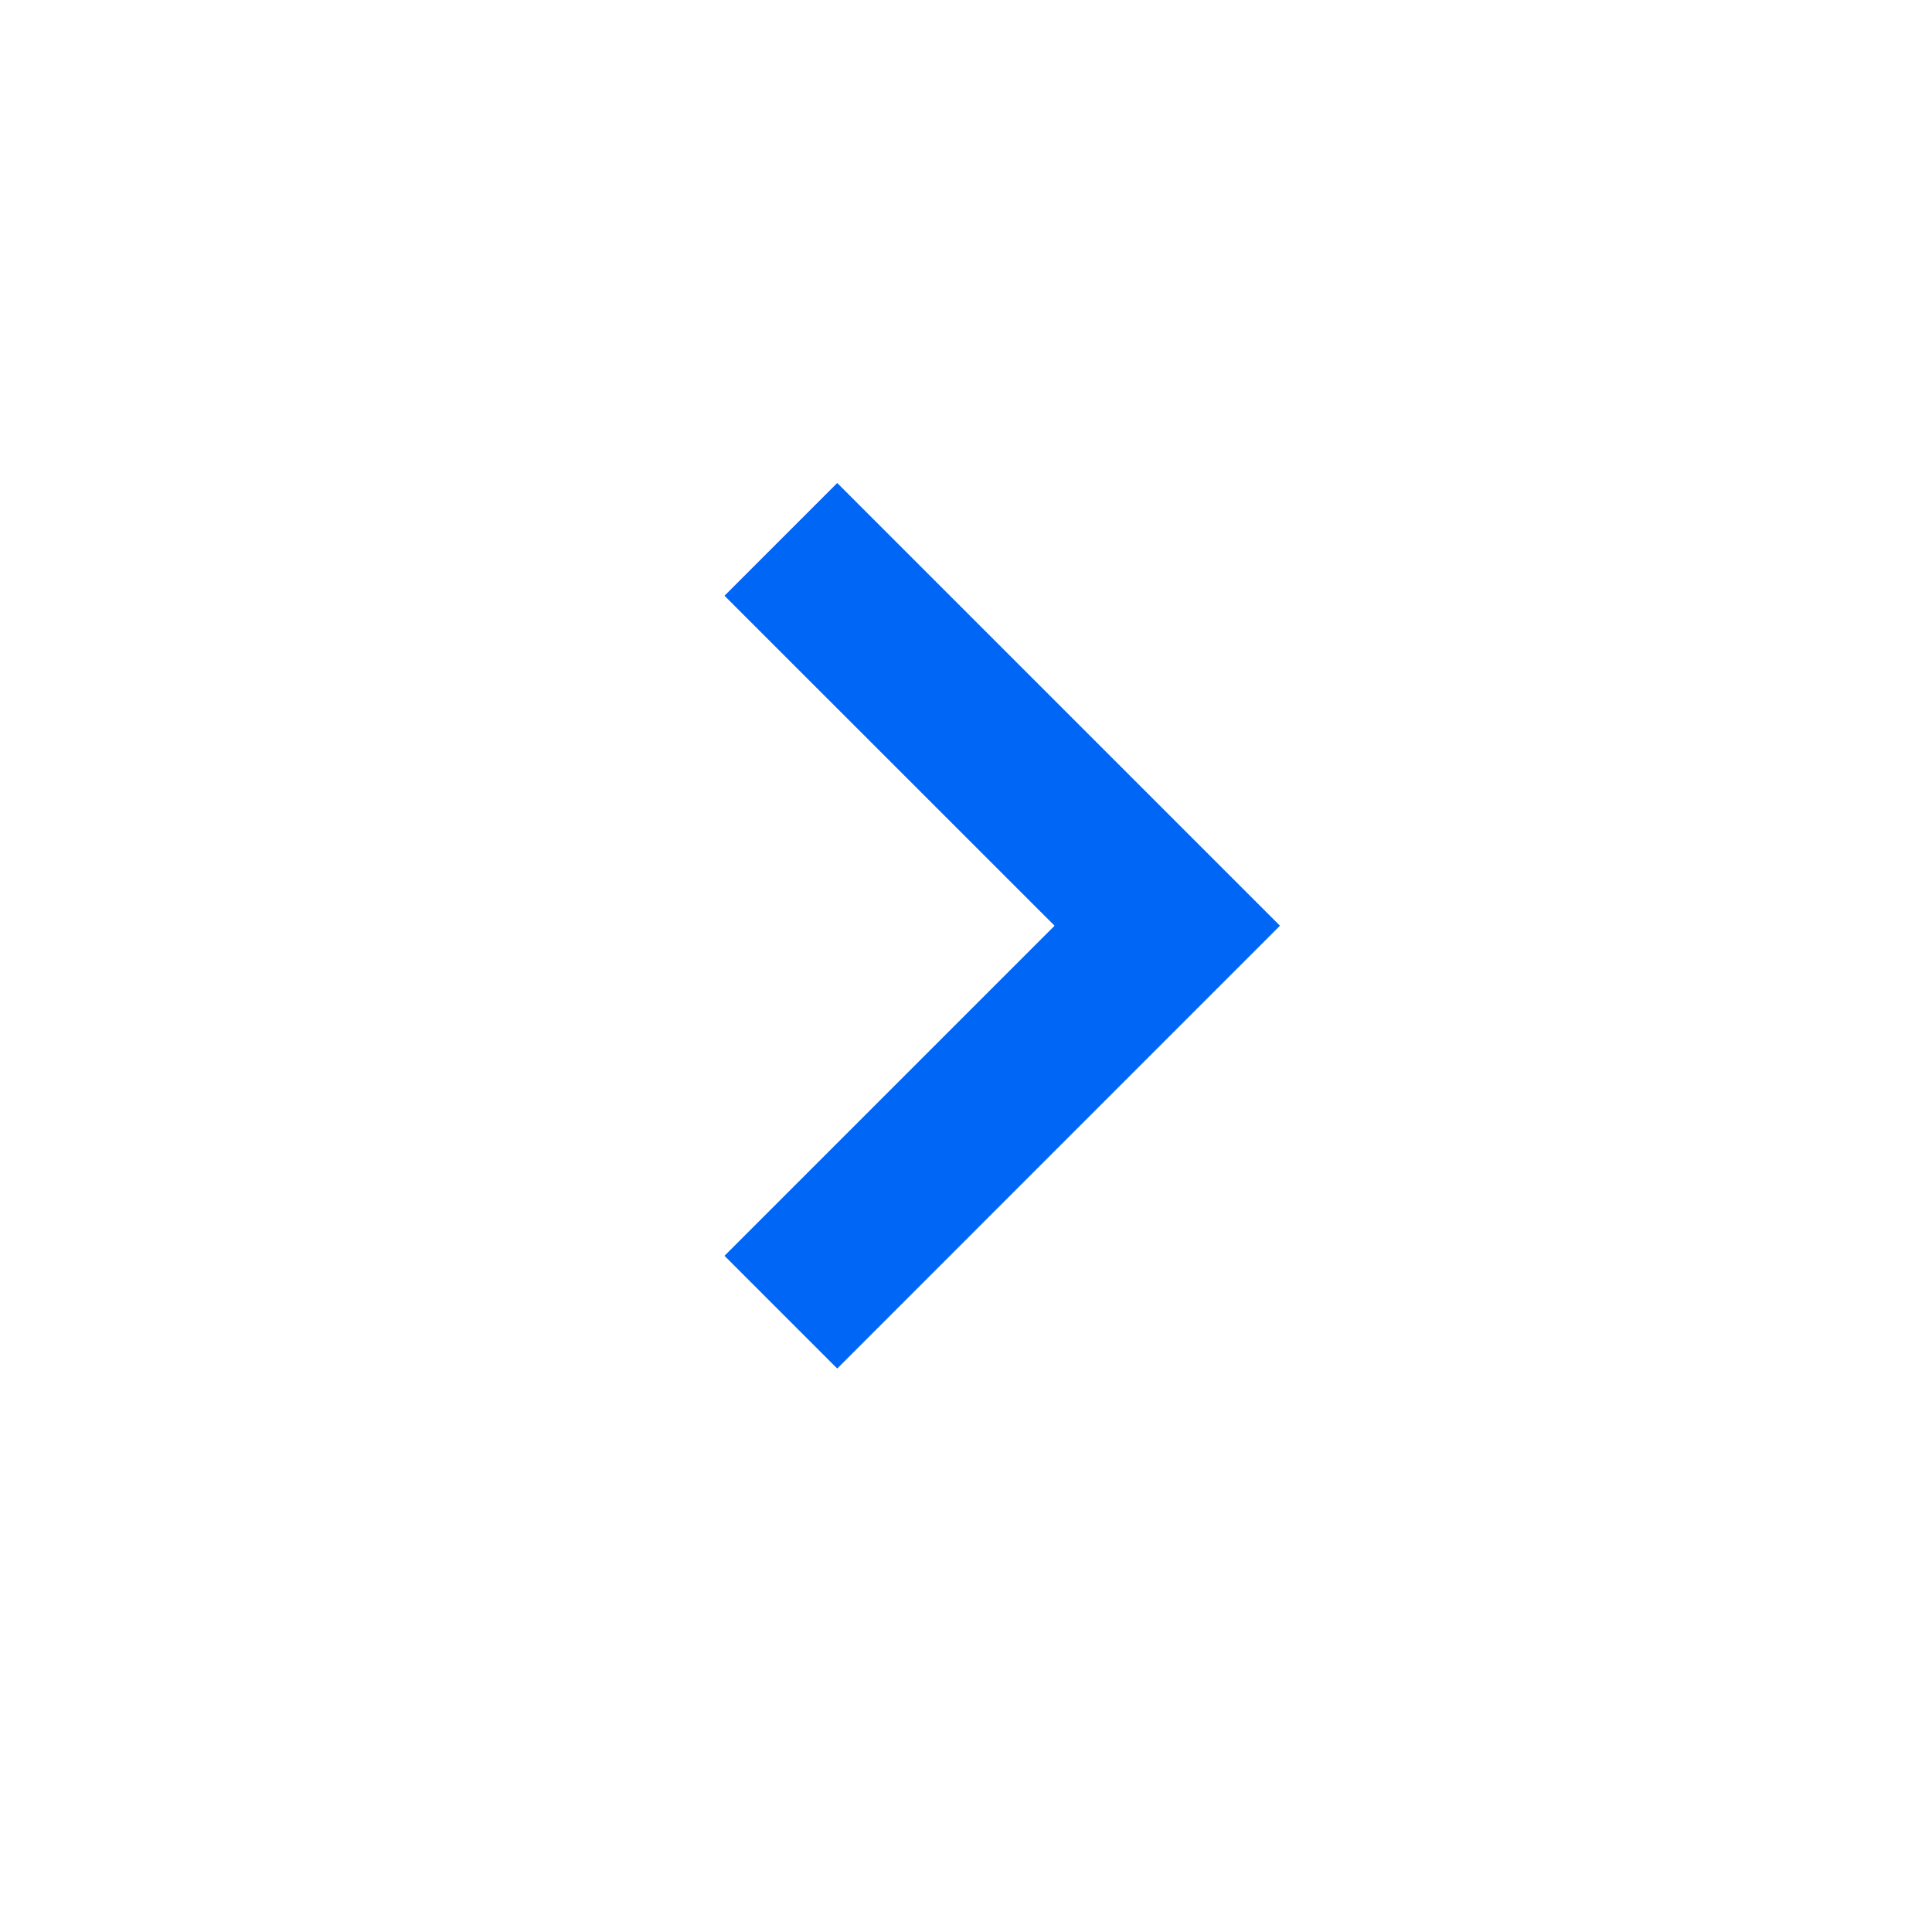 <svg width="26" height="26" viewBox="0 0 26 26" fill="none" xmlns="http://www.w3.org/2000/svg">
<path d="M14.192 12.458L9.75 16.9L11.267 18.417L17.225 12.458L11.267 6.5L9.75 8.017L14.192 12.458Z" fill="#0066F5"/>
</svg>
